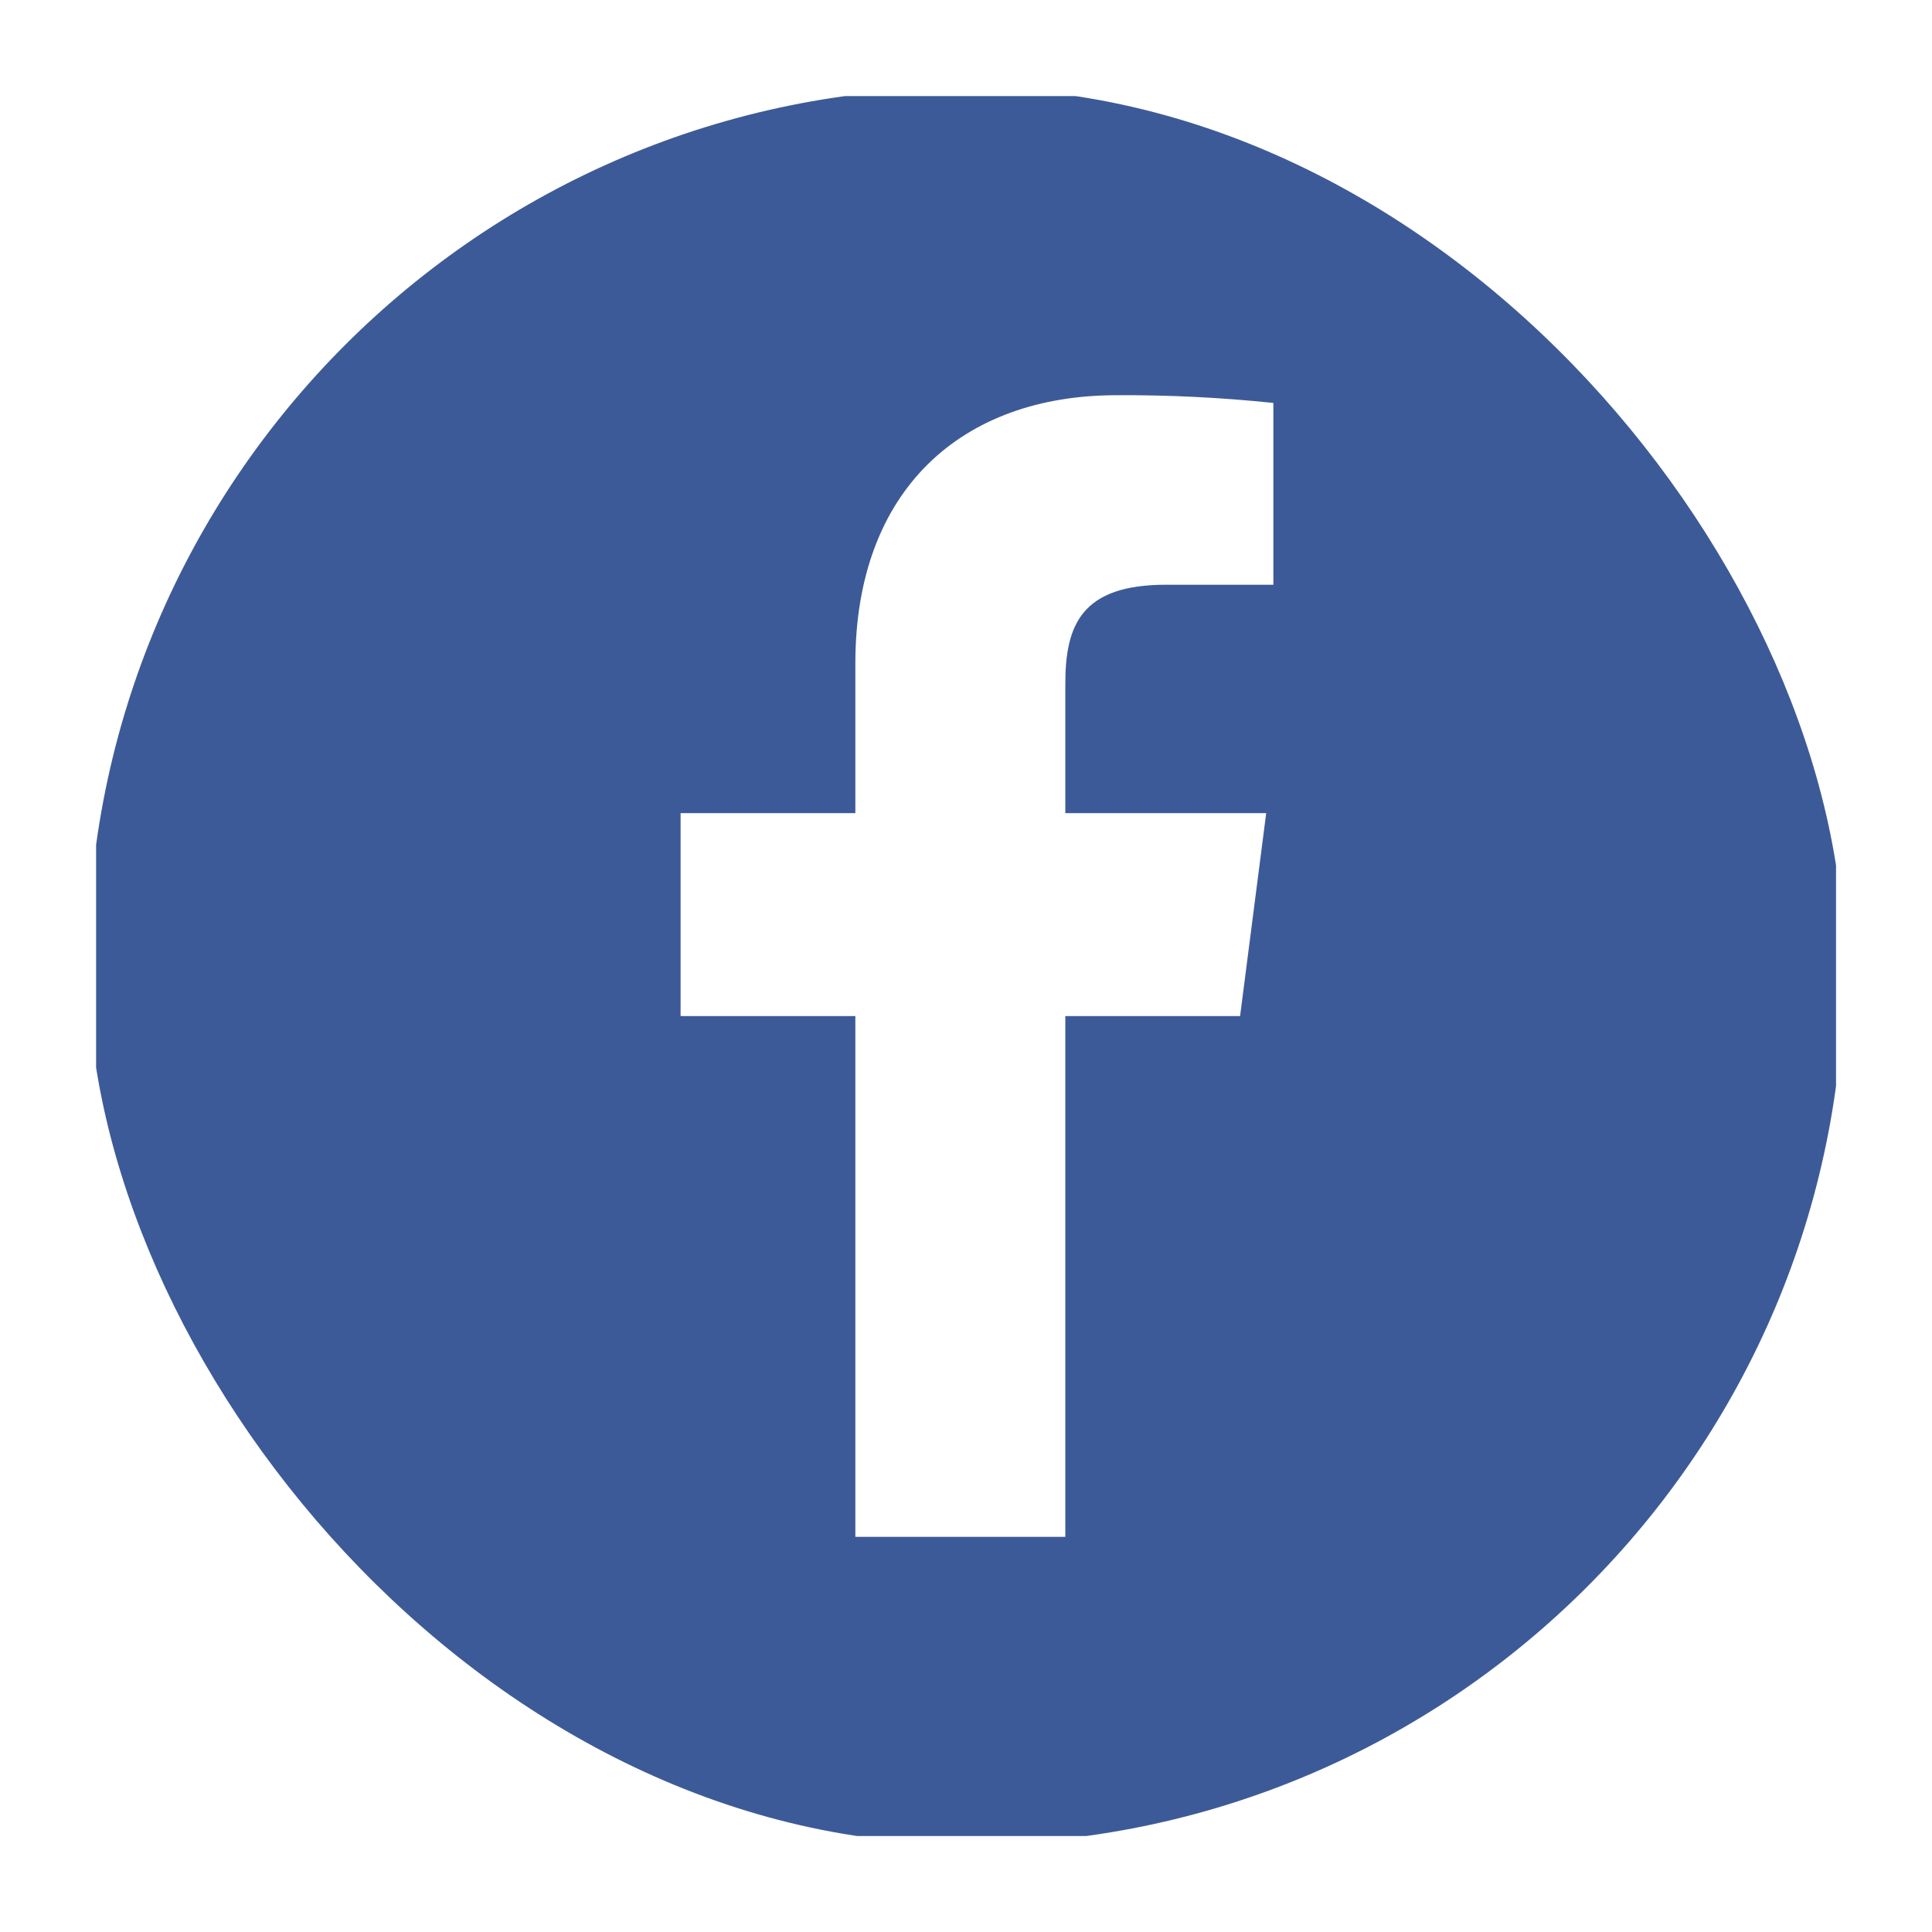 <svg width="88" height="88" viewBox="0 0 88 88" fill="none" xmlns="http://www.w3.org/2000/svg">
<g filter="url(#filter0_d_2494_47897)">
<g clip-path="url(#clip0_2494_47897)">
<path d="M79.256 0.377H8.75C6.335 0.377 4.377 2.335 4.377 4.75V75.256C4.377 77.671 6.335 79.629 8.75 79.629H79.256C81.671 79.629 83.629 77.671 83.629 75.256V4.75C83.629 2.335 81.671 0.377 79.256 0.377Z" fill="#3D5A98"/>
<path d="M48.524 66V42.28H56.484L57.674 33.037H48.524V27.137C48.524 24.461 49.269 22.634 53.104 22.634H58V14.353C55.629 14.106 53.247 13.988 50.863 14.001C43.814 14.001 38.96 18.297 38.96 26.221V33.037H31V42.28H38.96V66H48.524Z" fill="white"/>
</g>
</g>
<defs>
<filter id="filter0_d_2494_47897" x="0" y="0" width="88" height="88" filterUnits="userSpaceOnUse" color-interpolation-filters="sRGB">
<feFlood flood-opacity="0" result="BackgroundImageFix"/>
<feColorMatrix in="SourceAlpha" type="matrix" values="0 0 0 0 0 0 0 0 0 0 0 0 0 0 0 0 0 0 127 0" result="hardAlpha"/>
<feOffset dy="4"/>
<feGaussianBlur stdDeviation="2"/>
<feComposite in2="hardAlpha" operator="out"/>
<feColorMatrix type="matrix" values="0 0 0 0 0 0 0 0 0 0 0 0 0 0 0 0 0 0 0.25 0"/>
<feBlend mode="normal" in2="BackgroundImageFix" result="effect1_dropShadow_2494_47897"/>
<feBlend mode="normal" in="SourceGraphic" in2="effect1_dropShadow_2494_47897" result="shape"/>
</filter>
<clipPath id="clip0_2494_47897">
<rect x="4" width="80" height="80" rx="40" fill="white"/>
</clipPath>
</defs>
</svg>
